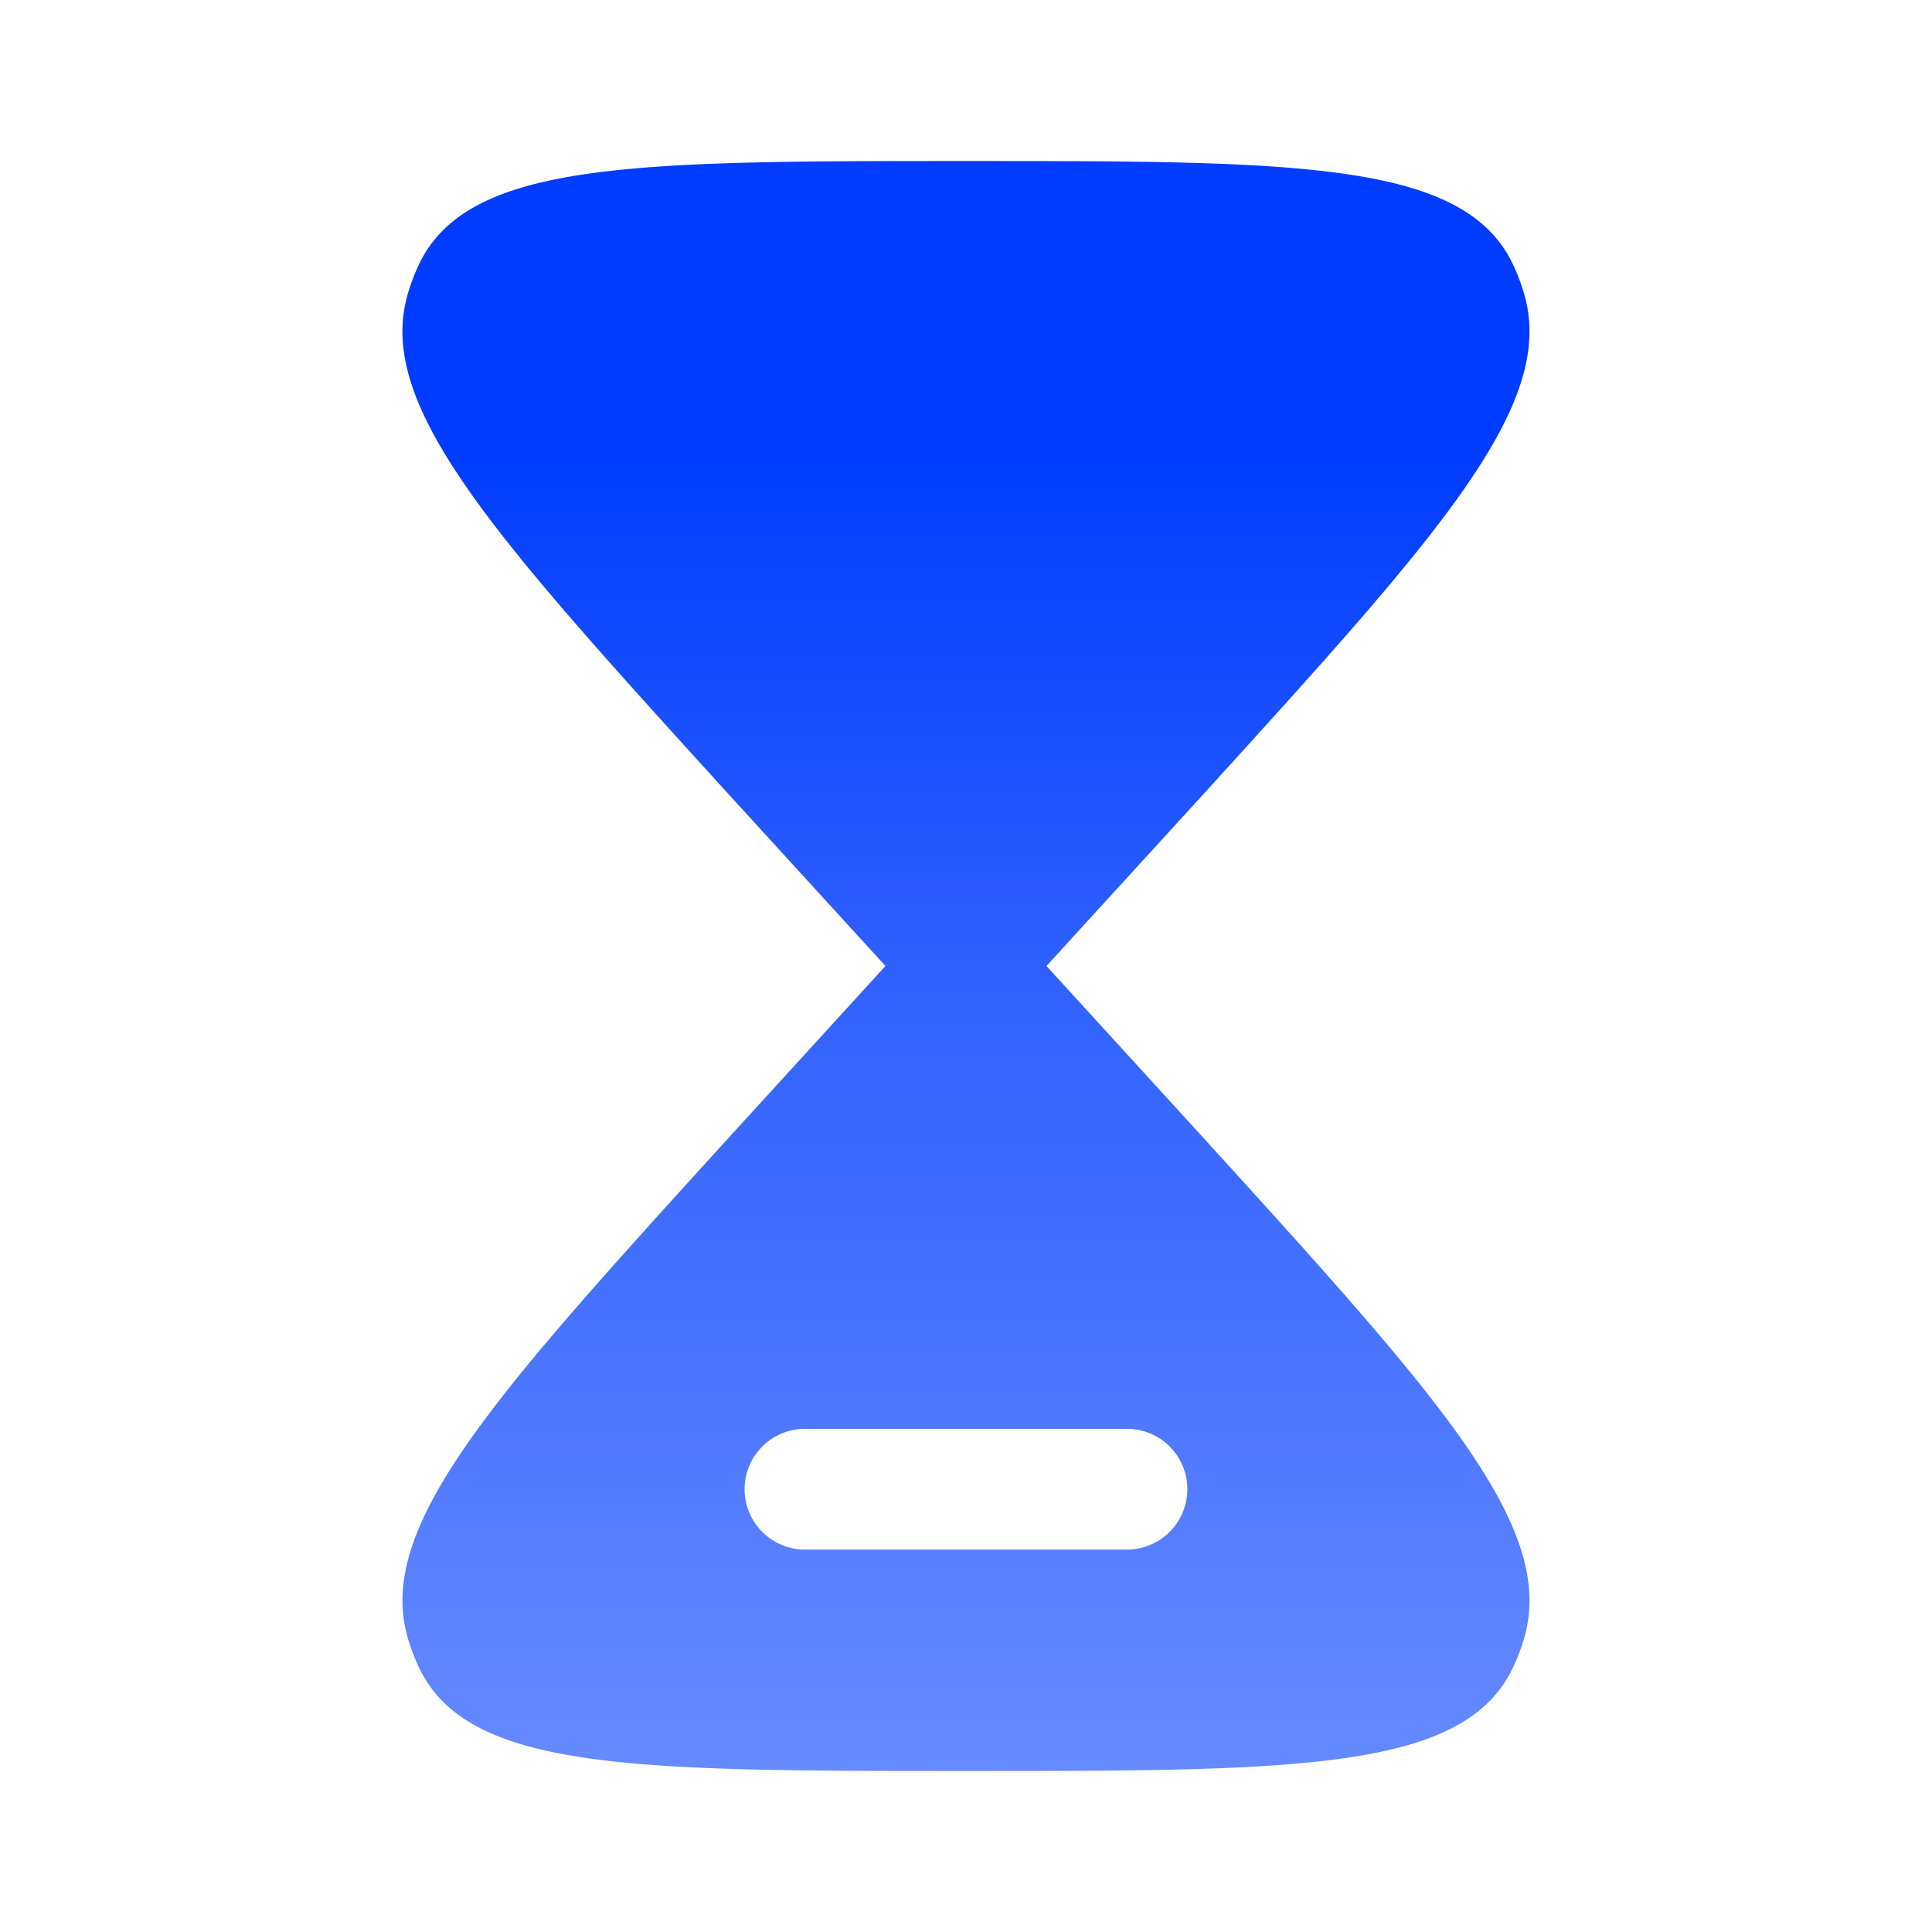 <svg xmlns="http://www.w3.org/2000/svg" width="32" height="32" fill="none"><path fill="url(#a)" fillRule="evenodd" d="M6.93 4.399c.804-1.732 3.56-1.732 9.07-1.732s8.266 0 9.069 1.732c.069.149.127.303.174.462.545 1.85-1.403 3.994-5.3 8.281L17.333 16l2.61 2.858c3.897 4.287 5.845 6.43 5.3 8.28a3.35 3.35 0 0 1-.174.463c-.803 1.732-3.558 1.732-9.07 1.732-5.51 0-8.265 0-9.068-1.732a3.358 3.358 0 0 1-.174-.463c-.546-1.85 1.403-3.993 5.3-8.28L14.666 16l-2.61-2.858c-3.897-4.287-5.846-6.431-5.3-8.28a3.36 3.36 0 0 1 .174-.463zm6.403 19.267a1 1 0 1 0 0 2h5.333a1 1 0 1 0 0-2h-5.333zm-1-16.333a1 1 0 0 1 1-1h5.333a1 1 0 1 1 0 2h-5.333a1 1 0 0 1-1-1z" clipRule="evenodd"/><defs><linearGradient id="a" x1="16" x2="16" y1="2.667" y2="29.333" gradientUnits="userSpaceOnUse"><stop offset=".174" stop-color="#003CFF"/><stop offset=".532" stop-color="#3363FF"/><stop offset="1" stop-color="#668AFF"/></linearGradient></defs></svg>